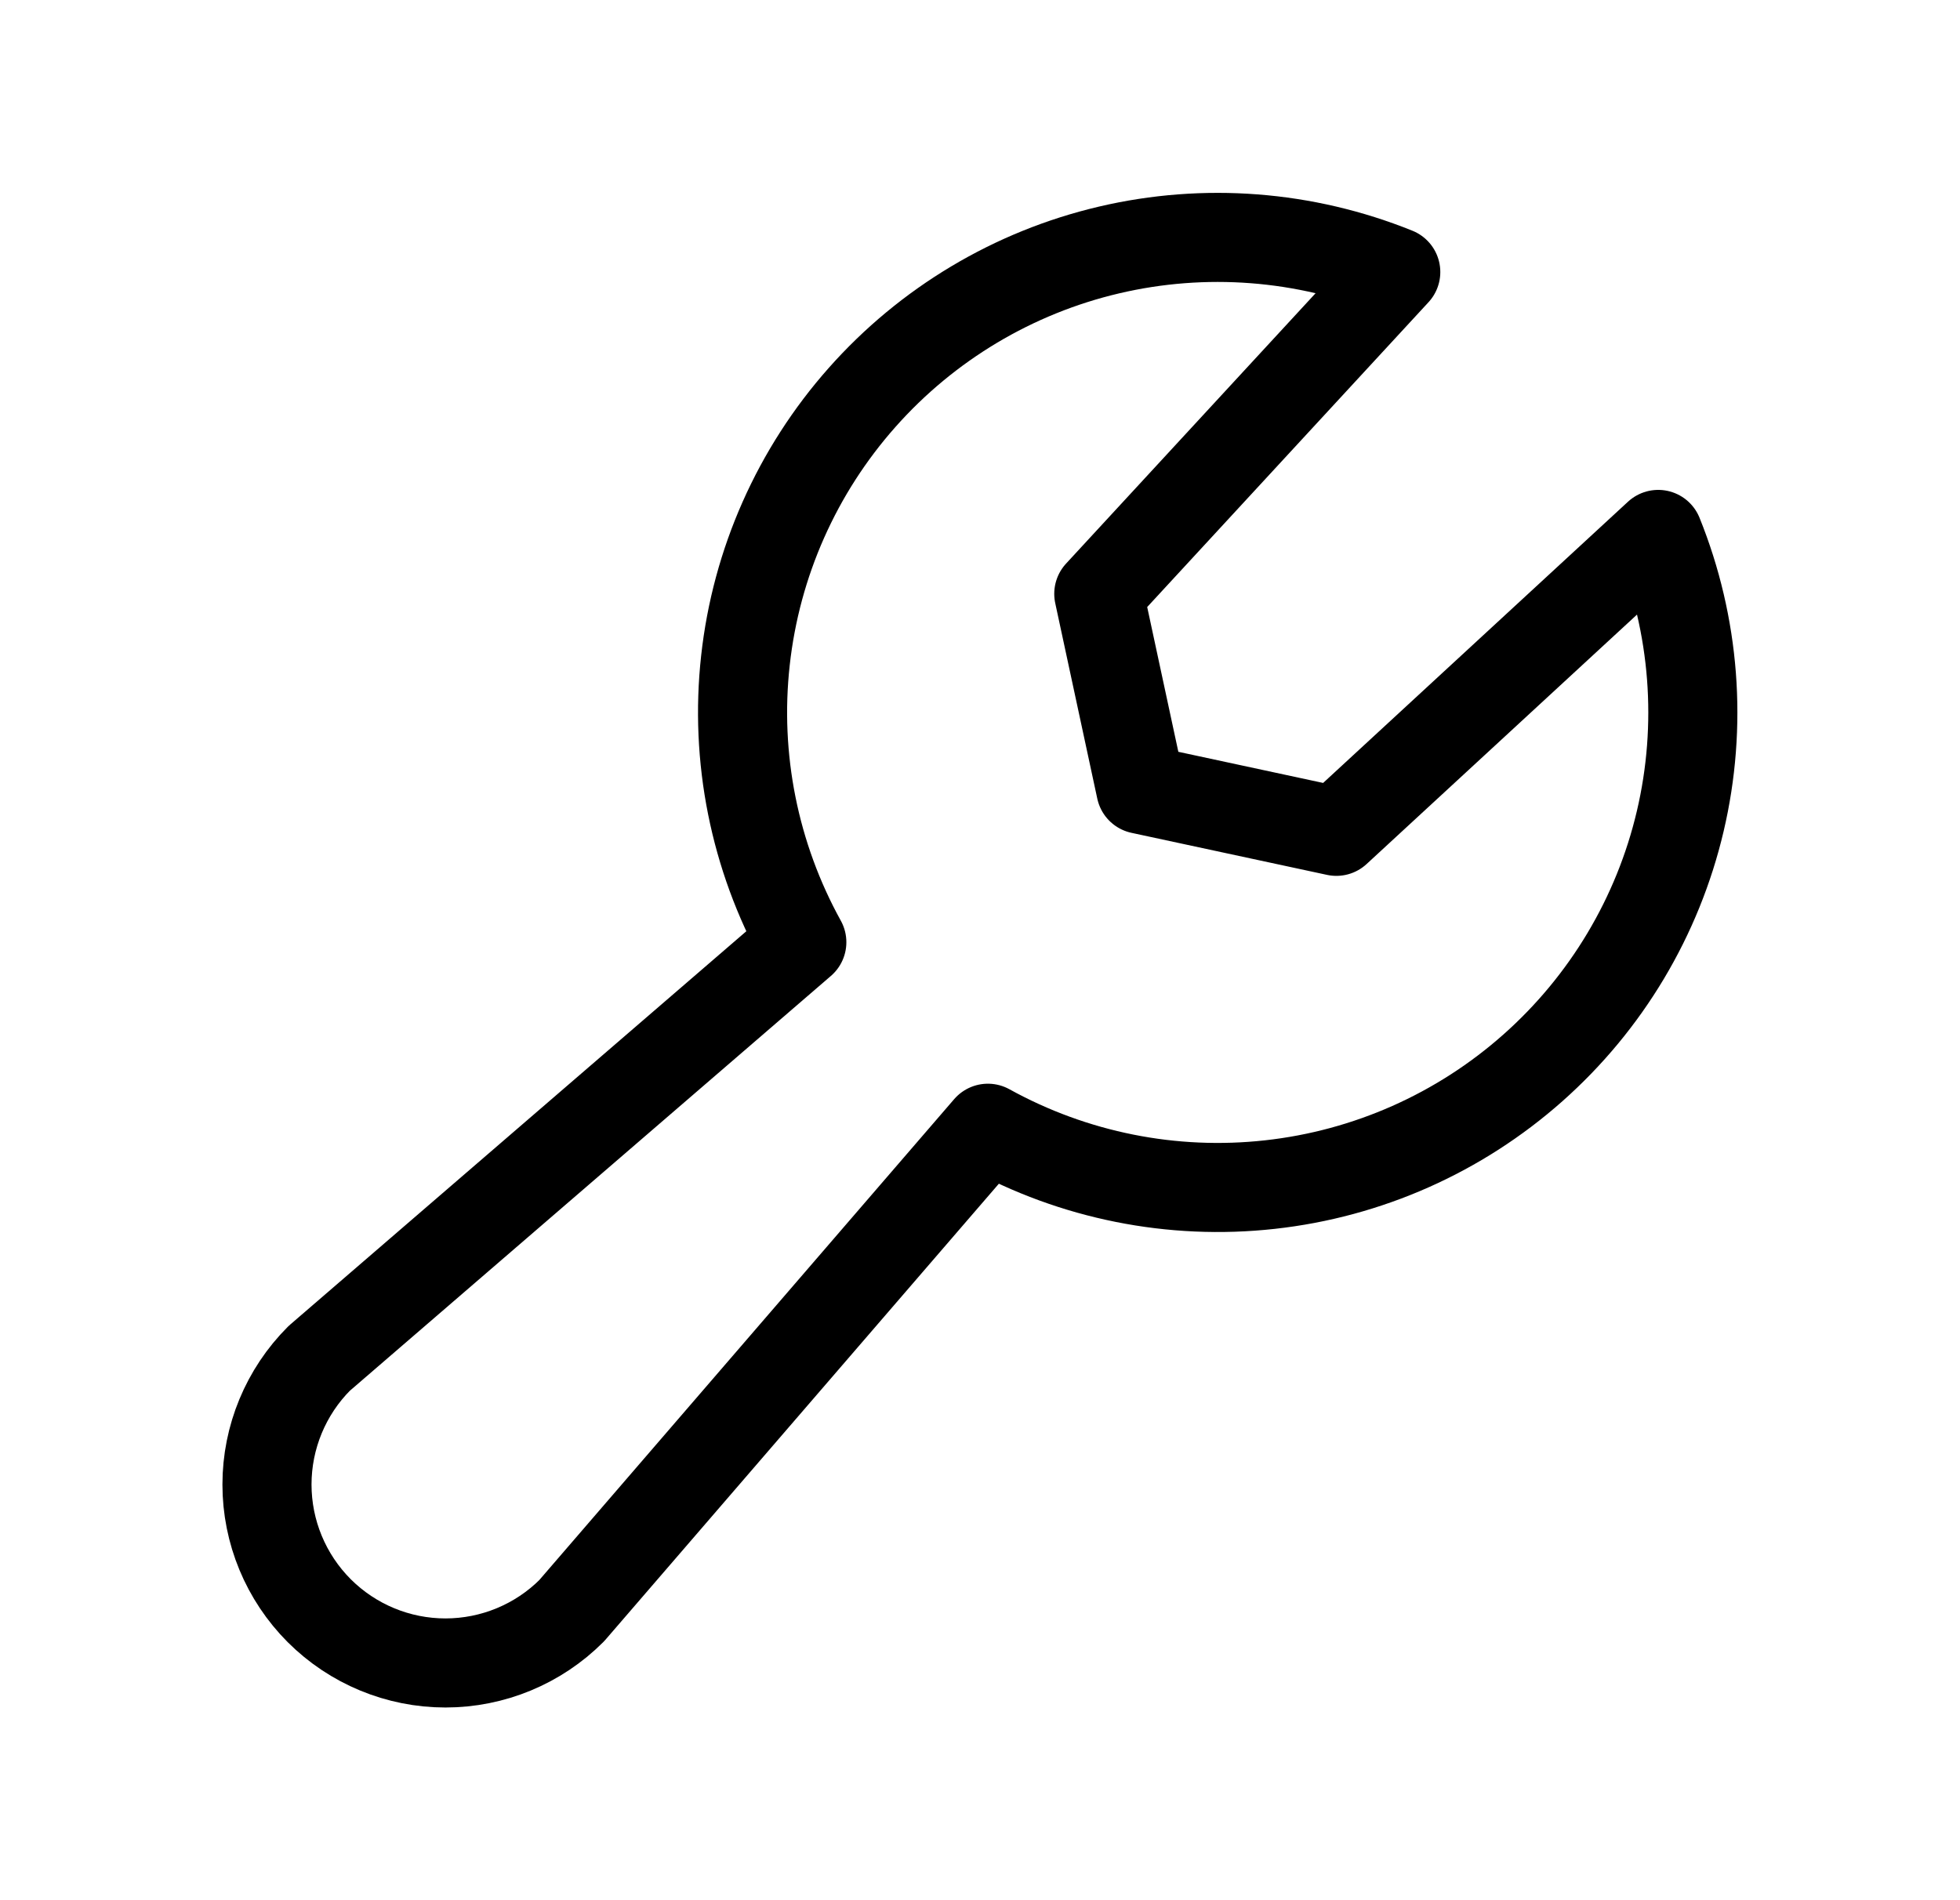 <svg width="33" height="32" viewBox="0 0 33 32" fill="none" xmlns="http://www.w3.org/2000/svg">
<g clip-path="url(#clip0_1450_11781)">
<path d="M13.5 15.867C12.701 14.421 12.369 12.762 12.551 11.119C12.732 9.476 13.418 7.93 14.515 6.693C15.611 5.456 17.063 4.588 18.672 4.21C20.281 3.832 21.968 3.962 23.5 4.581L18.5 10L19.208 13.292L22.5 14L27.919 9C28.538 10.532 28.668 12.219 28.29 13.828C27.912 15.437 27.044 16.889 25.807 17.985C24.57 19.082 23.024 19.768 21.381 19.949C19.738 20.131 18.079 19.799 16.633 19L9.625 27.125C9.062 27.688 8.297 28.005 7.5 28.005C6.703 28.005 5.939 27.688 5.375 27.125C4.812 26.561 4.495 25.797 4.495 25C4.495 24.203 4.812 23.438 5.375 22.875L13.5 15.867Z" stroke="black" stroke-width="1.5" stroke-linecap="round" stroke-linejoin="round"/>
</g>
<defs>
<clipPath id="clip0_1450_11781">
<rect width="32" height="32" fill="white" transform="translate(0.5)"/>
</clipPath>
</defs>
</svg>
